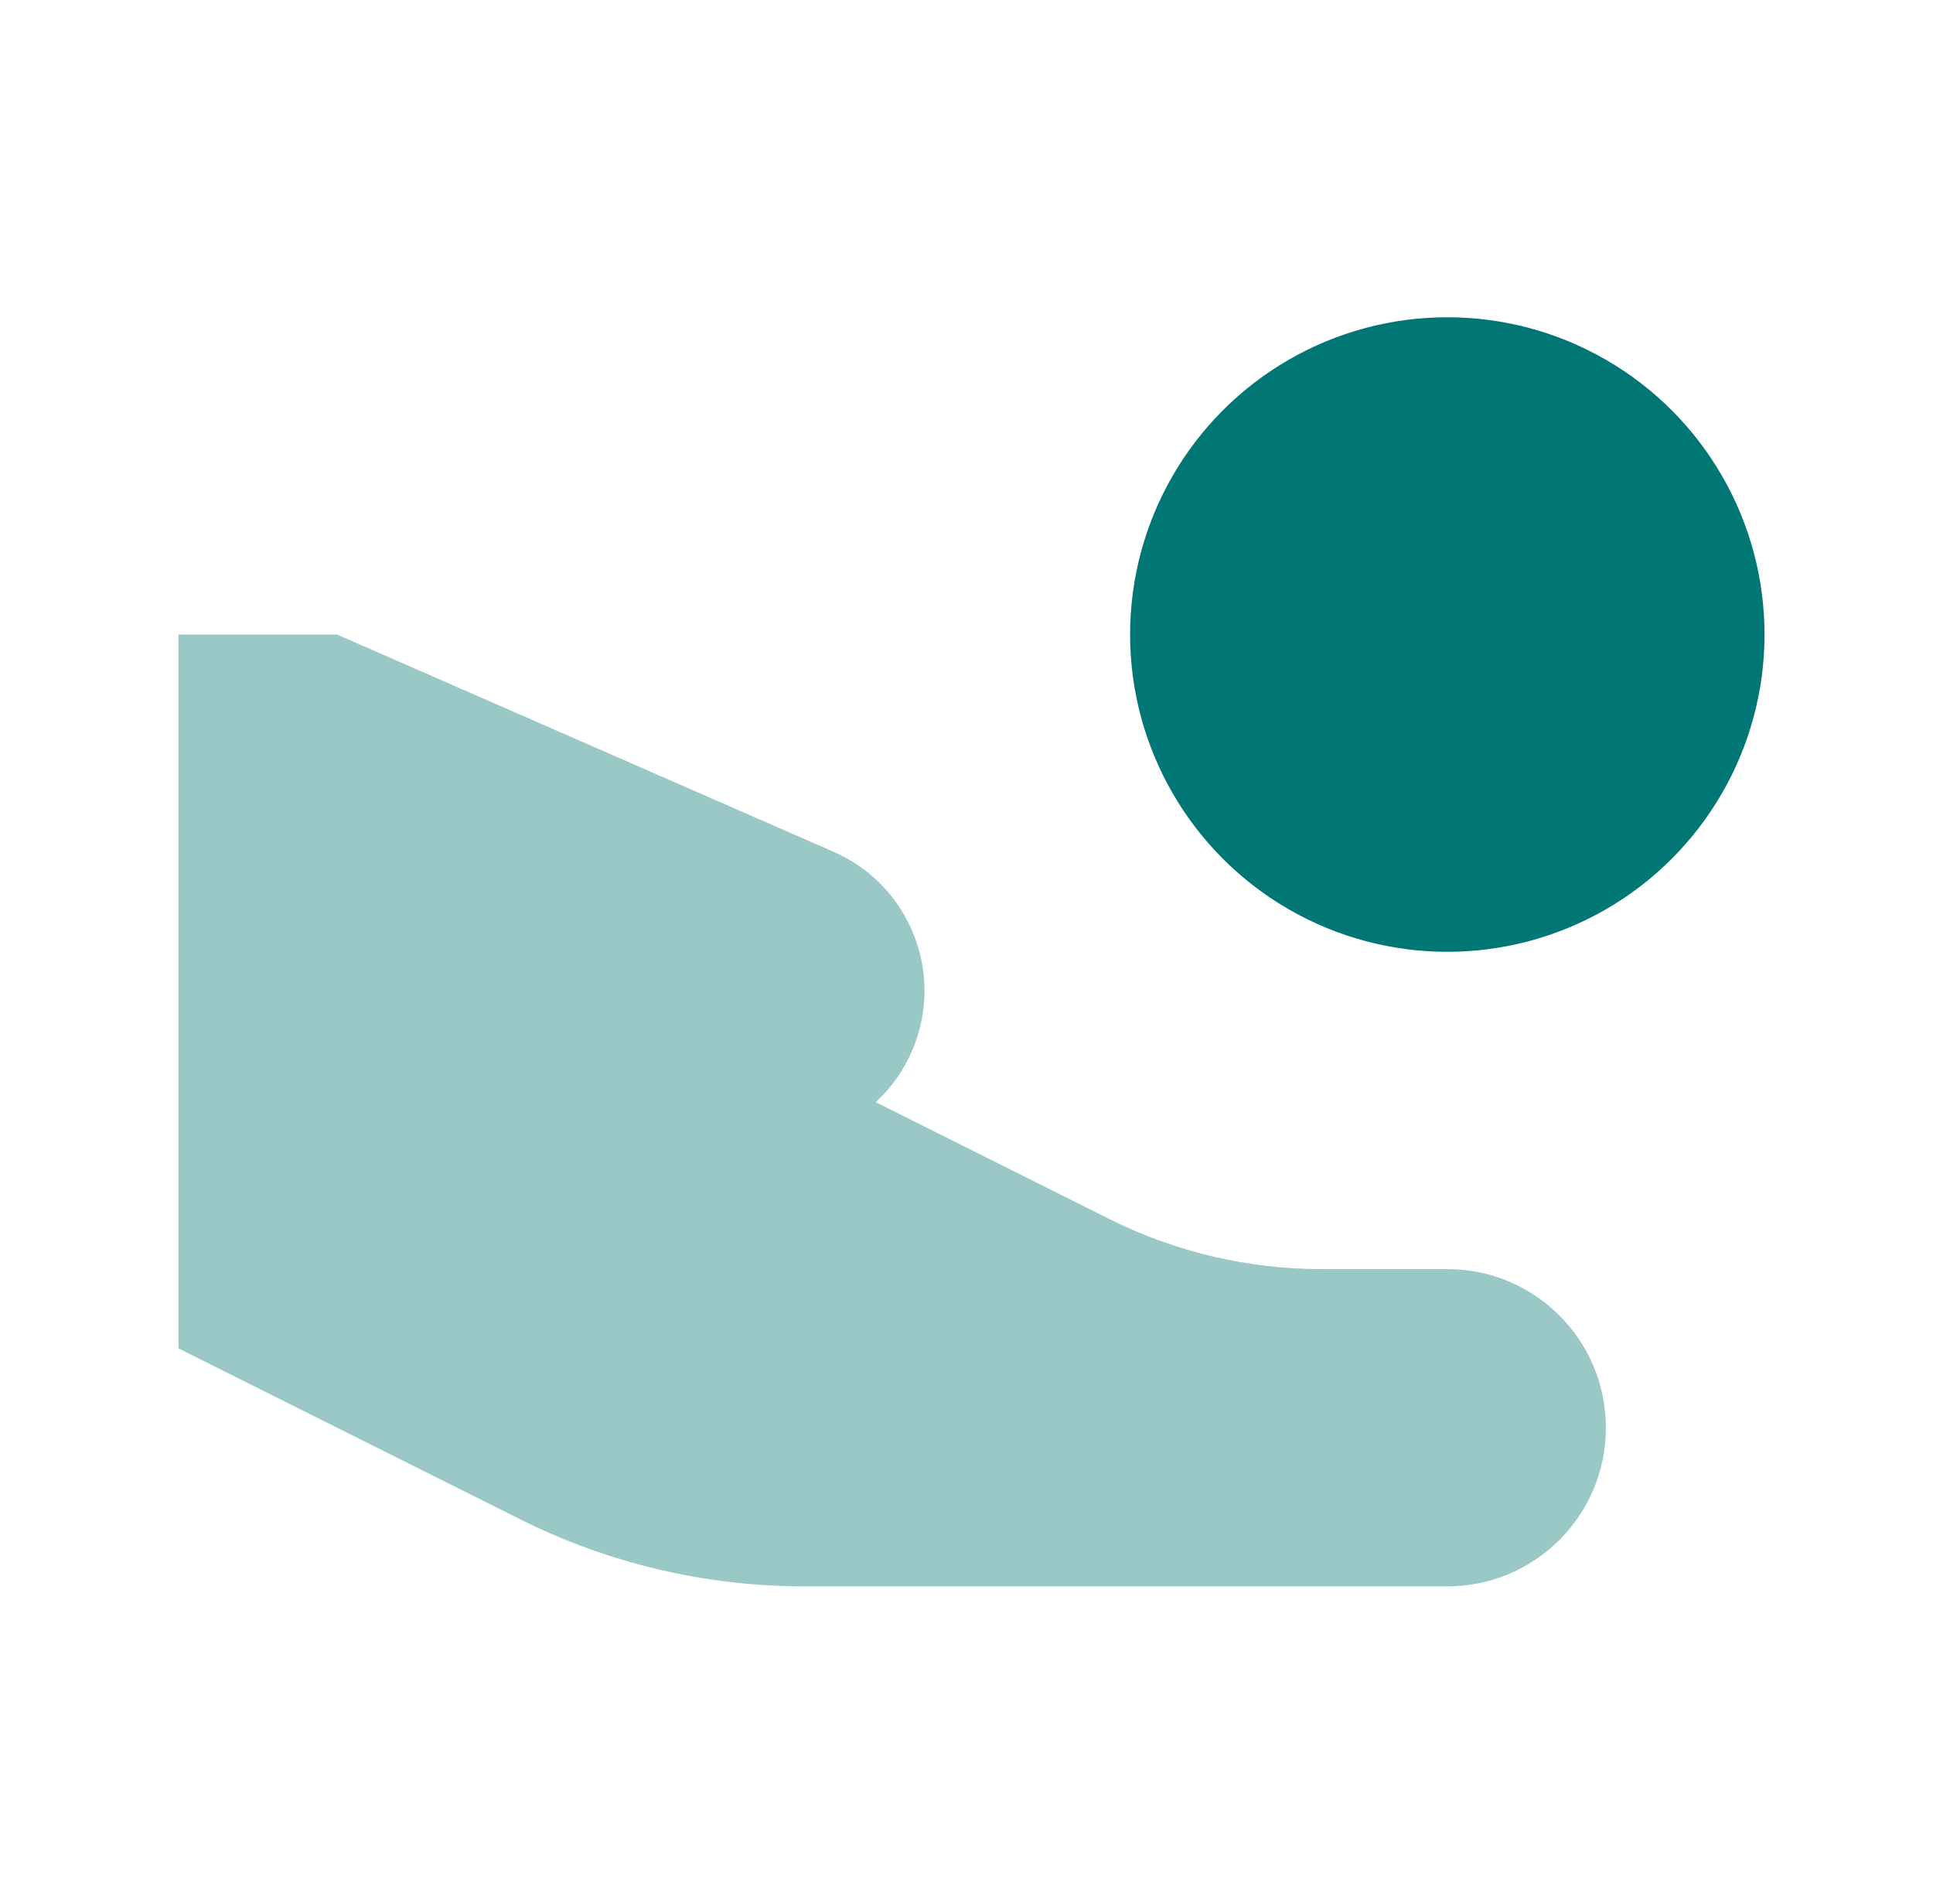 <svg xmlns="http://www.w3.org/2000/svg" width="65" height="64" viewBox="0 0 65 64" fill="none"><path opacity="0.4" d="M11.334 21.333H6.001V45.333L17.497 51.081C20.459 52.562 23.725 53.333 27.037 53.333H48.668C51.613 53.333 54.001 50.946 54.001 48C54.001 45.054 51.613 42.667 48.668 42.667H44.445C41.961 42.667 39.511 42.088 37.289 40.977L29.446 37.056C29.959 36.584 30.383 35.998 30.675 35.316C31.778 32.742 30.599 29.761 28.034 28.639L11.334 21.333Z" fill="#007775"></path><circle cx="48.668" cy="21.333" r="10.667" fill="#007775"></circle></svg>